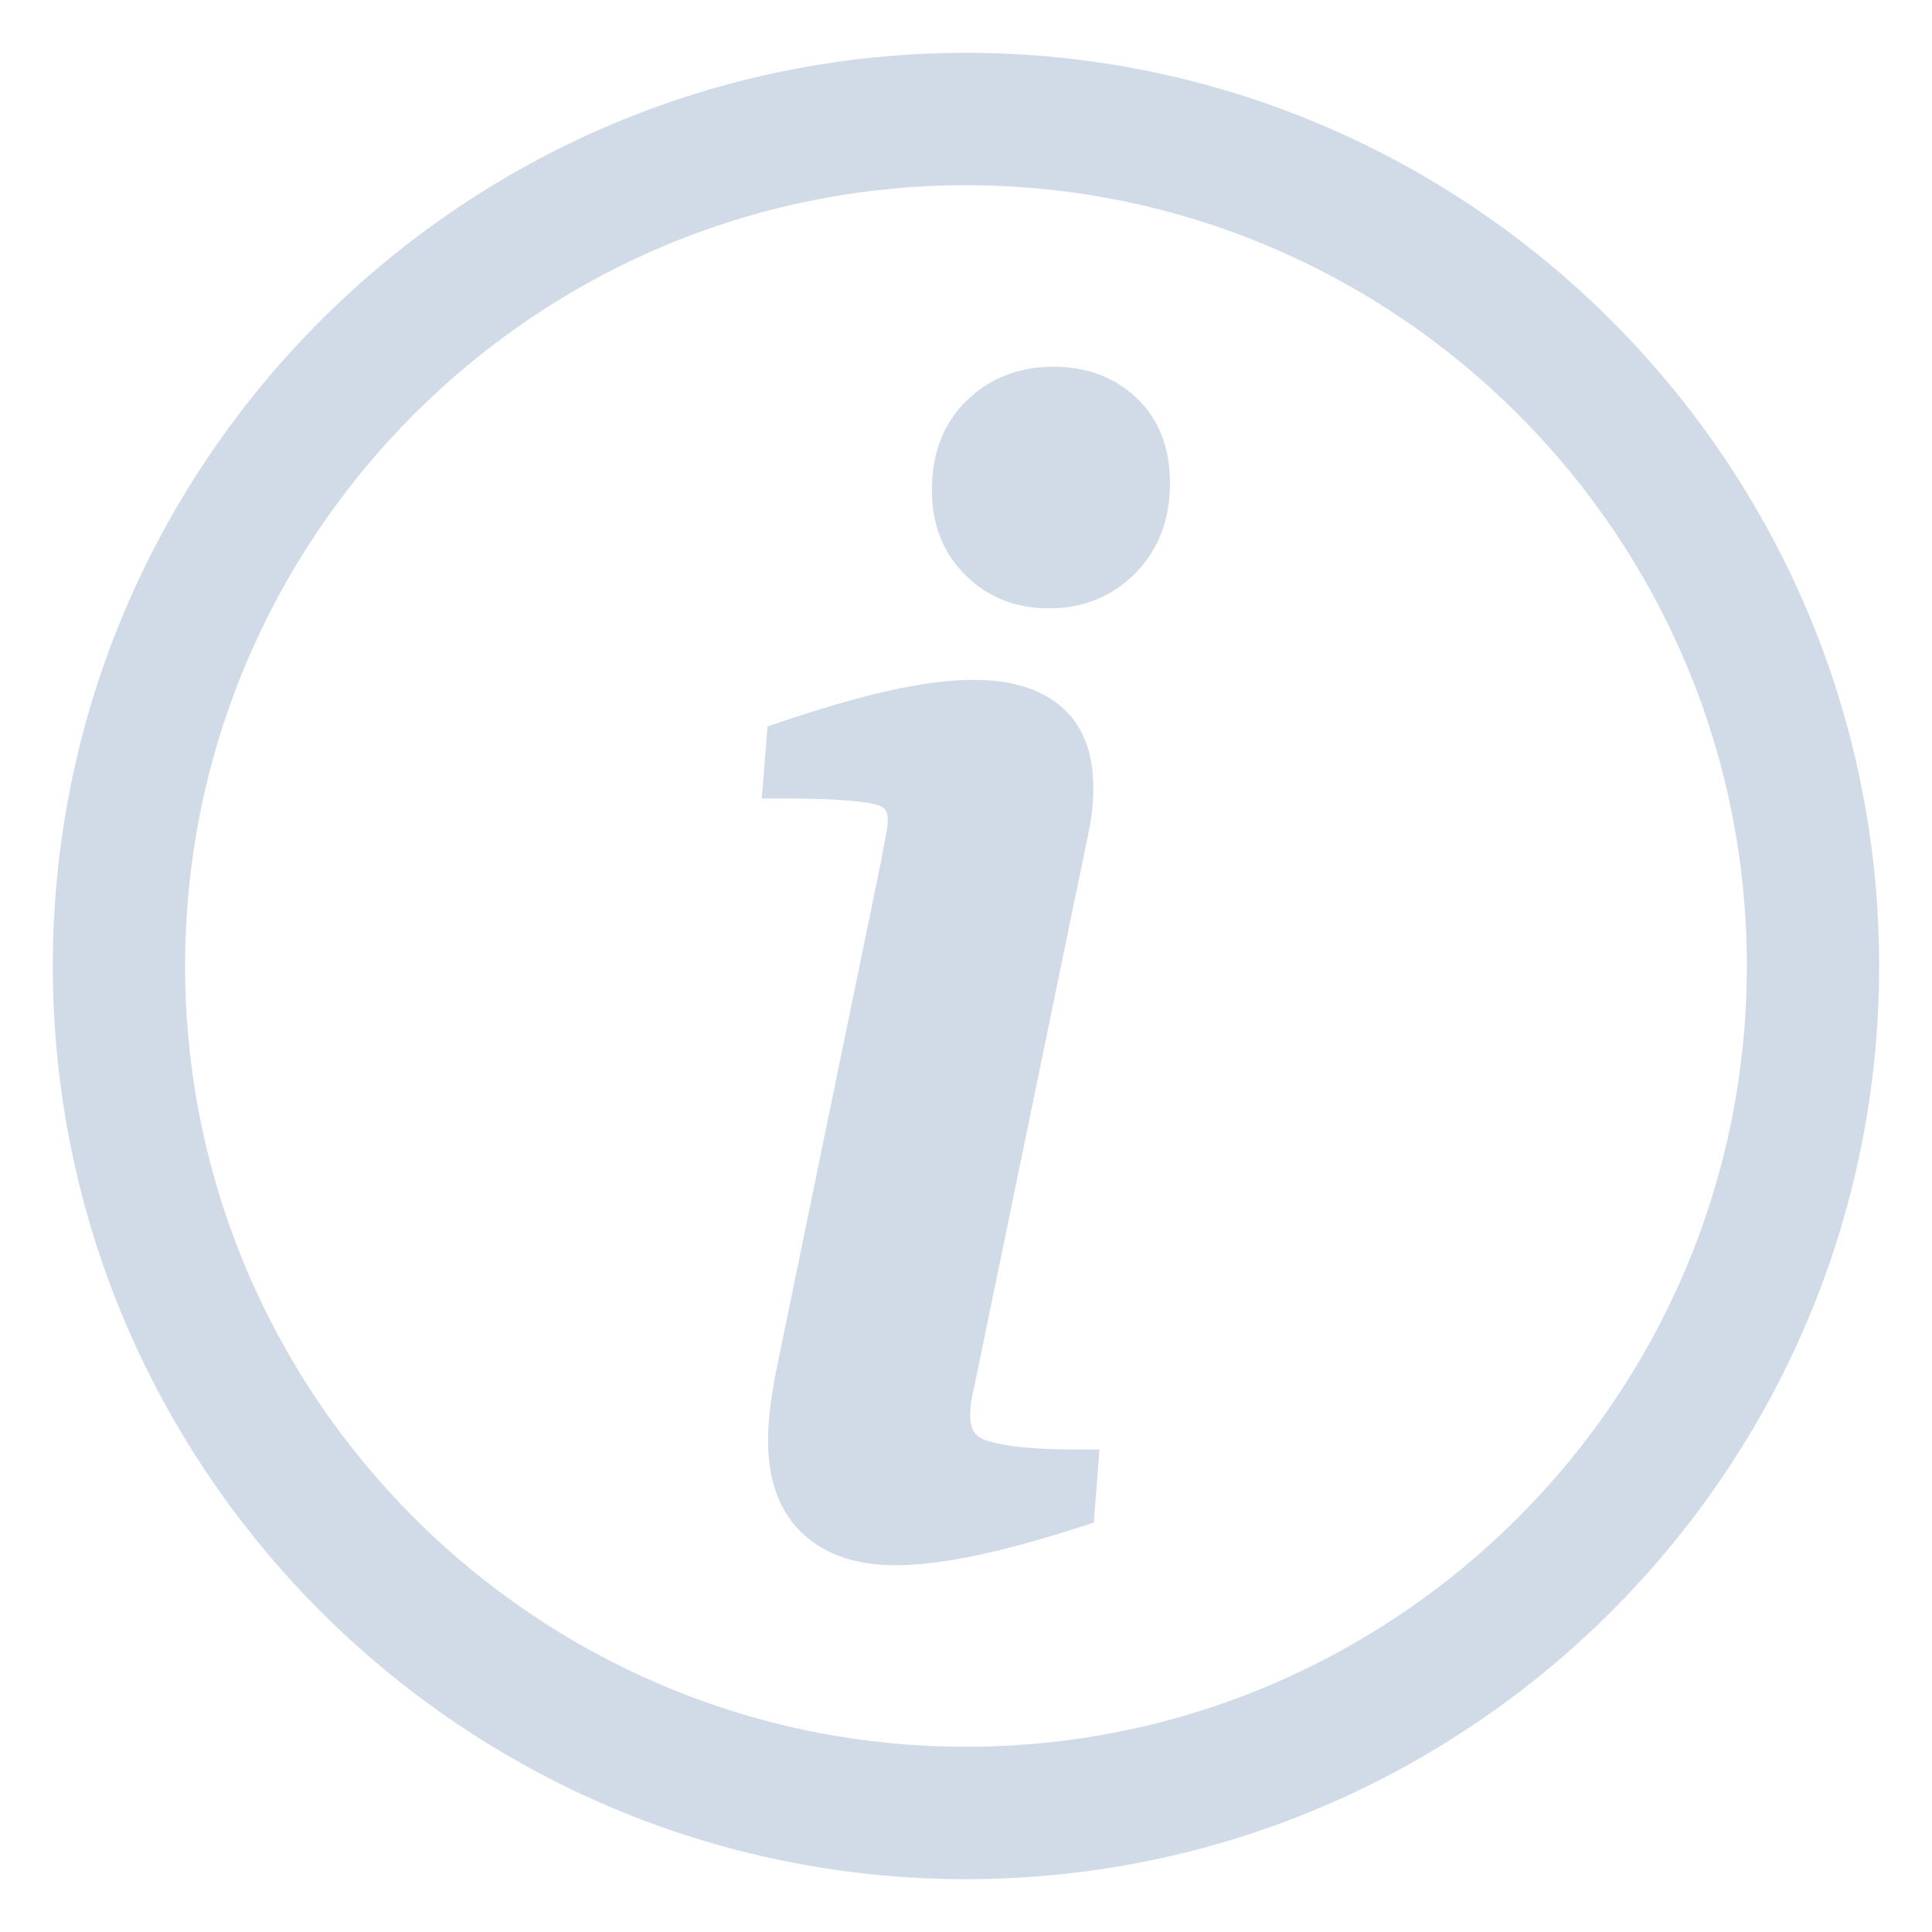 <svg xmlns="http://www.w3.org/2000/svg" xmlns:xlink="http://www.w3.org/1999/xlink" width="1920" viewBox="0 0 1440 1440" height="1920" preserveAspectRatio="xMidYMid meet"><defs><clipPath id="c508a8d55e"><path d="M 39.371 39.371 L 1400.621 39.371 L 1400.621 1400.621 L 39.371 1400.621 Z M 39.371 39.371 " clip-rule="nonzero"></path></clipPath></defs><g clip-path="url(#c508a8d55e)"><path fill="#d1dbe7" d="M 719.996 1400.621 C 344.719 1400.621 39.371 1095.277 39.371 719.996 C 39.371 344.719 344.719 39.371 719.996 39.371 C 1095.277 39.371 1400.621 344.719 1400.621 719.996 C 1400.621 1095.277 1095.277 1400.621 719.996 1400.621 Z M 719.996 138.062 C 399.039 138.062 137.977 399.039 137.977 719.996 C 137.977 1040.871 399.039 1301.934 719.996 1301.934 C 1040.871 1301.934 1302.016 1040.871 1302.016 719.996 C 1302.016 399.039 1040.871 138.062 719.996 138.062 Z M 719.996 138.062 " fill-opacity="1" fill-rule="nonzero"></path></g><path fill="#d1dbe7" d="M 734.035 1073.199 C 728.805 1071.199 723.145 1067.969 723.145 1054.27 C 723.145 1048.613 724.039 1042.062 726.039 1034.062 L 812.008 617.309 C 813.922 607.523 814.902 597.273 814.902 587.062 C 814.902 560.137 806.605 539.633 790.23 526.062 C 753.52 495.902 689.285 501.816 582.426 537.93 L 572.047 541.418 L 567.793 595.188 L 585.746 595.188 C 640.152 595.188 653.297 599.441 656.02 600.762 C 659.676 602.504 661.676 604.59 661.676 610.715 C 661.676 614.117 661.25 617.945 660.359 622.199 C 659.293 627.859 658.02 634.41 656.785 641.469 L 578.004 1024.238 C 574.344 1043.508 572.43 1060.055 572.43 1073.242 C 572.43 1103.742 581.234 1127.309 598.422 1143.219 C 615.266 1158.746 638.363 1166.656 667.035 1166.656 C 700.602 1166.656 745.648 1157.34 804.691 1138.242 L 815.242 1134.84 L 819.496 1080.348 L 801.672 1080.348 C 761.305 1080.348 742.672 1076.434 734.035 1073.199 Z M 734.035 1073.199 " fill-opacity="1" fill-rule="nonzero"></path><path fill="#d1dbe7" d="M 847.188 296.691 C 830.98 281.25 810.137 273.336 785.297 273.336 C 759.559 273.336 737.777 281.801 720.637 298.434 C 703.363 315.152 694.559 337.656 694.559 365.391 C 694.559 390.914 702.938 412.102 719.402 428.52 C 735.863 445.066 756.965 453.449 781.977 453.449 C 807.5 453.449 829.066 444.559 846.297 427.199 C 863.398 409.844 872.031 387.301 872.031 360.16 C 872.031 333.656 863.738 312.305 847.188 296.691 Z M 847.188 296.691 " fill-opacity="1" fill-rule="nonzero"></path></svg>